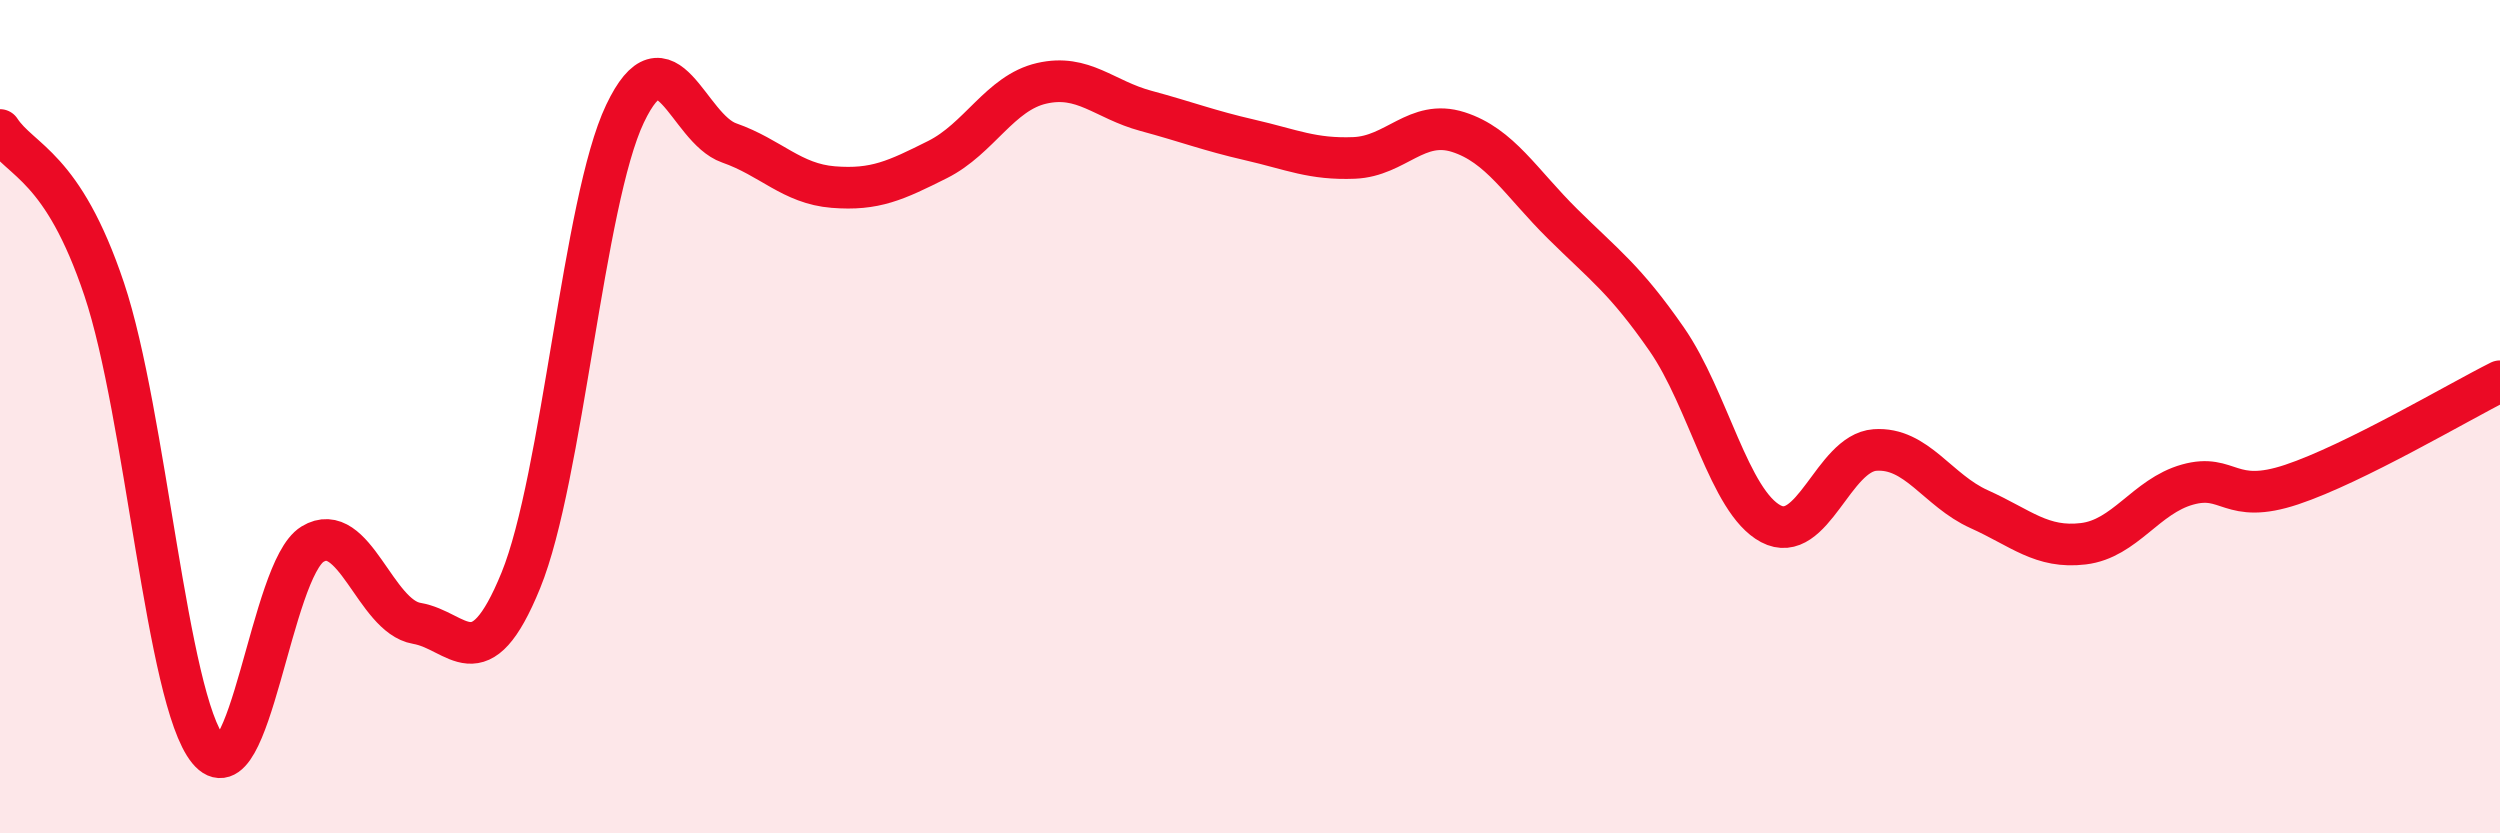 
    <svg width="60" height="20" viewBox="0 0 60 20" xmlns="http://www.w3.org/2000/svg">
      <path
        d="M 0,3.12 C 0.5,3.88 1.5,3.96 2.5,6.94 C 3.5,9.92 4,16.78 5,18 C 6,19.22 6.5,13.67 7.5,13.06 C 8.5,12.45 9,14.79 10,14.96 C 11,15.13 11.5,16.38 12.5,13.93 C 13.5,11.48 14,4.83 15,2.73 C 16,0.63 16.5,3.08 17.5,3.43 C 18.5,3.78 19,4.41 20,4.49 C 21,4.57 21.5,4.33 22.5,3.83 C 23.5,3.33 24,2.23 25,2 C 26,1.77 26.5,2.39 27.5,2.66 C 28.5,2.93 29,3.13 30,3.36 C 31,3.59 31.5,3.83 32.5,3.79 C 33.5,3.75 34,2.85 35,3.17 C 36,3.49 36.5,4.38 37.5,5.37 C 38.5,6.36 39,6.7 40,8.14 C 41,9.58 41.5,12.04 42.5,12.57 C 43.5,13.1 44,10.87 45,10.8 C 46,10.73 46.5,11.77 47.5,12.22 C 48.5,12.67 49,13.17 50,13.05 C 51,12.93 51.5,11.91 52.5,11.63 C 53.5,11.35 53.5,12.13 55,11.63 C 56.5,11.13 59,9.65 60,9.15L60 20L0 20Z"
        fill="#EB0A25"
        opacity="0.1"
        stroke-linecap="round"
        stroke-linejoin="round"
      />
      <path
        d="M 0,3.12 C 0.5,3.88 1.5,3.96 2.5,6.94 C 3.5,9.92 4,16.78 5,18 C 6,19.22 6.5,13.67 7.5,13.06 C 8.5,12.45 9,14.79 10,14.96 C 11,15.13 11.5,16.38 12.5,13.93 C 13.5,11.48 14,4.83 15,2.73 C 16,0.63 16.5,3.08 17.5,3.43 C 18.5,3.78 19,4.41 20,4.49 C 21,4.57 21.5,4.33 22.5,3.83 C 23.5,3.33 24,2.23 25,2 C 26,1.77 26.5,2.39 27.5,2.66 C 28.5,2.93 29,3.13 30,3.36 C 31,3.59 31.5,3.83 32.5,3.79 C 33.5,3.75 34,2.85 35,3.17 C 36,3.49 36.5,4.38 37.5,5.37 C 38.5,6.36 39,6.7 40,8.14 C 41,9.58 41.5,12.04 42.5,12.57 C 43.5,13.1 44,10.87 45,10.8 C 46,10.73 46.5,11.77 47.5,12.22 C 48.5,12.67 49,13.17 50,13.05 C 51,12.93 51.5,11.91 52.5,11.63 C 53.5,11.35 53.5,12.13 55,11.63 C 56.5,11.13 59,9.65 60,9.15"
        stroke="#EB0A25"
        stroke-width="1"
        fill="none"
        stroke-linecap="round"
        stroke-linejoin="round"
      />
    </svg>
  